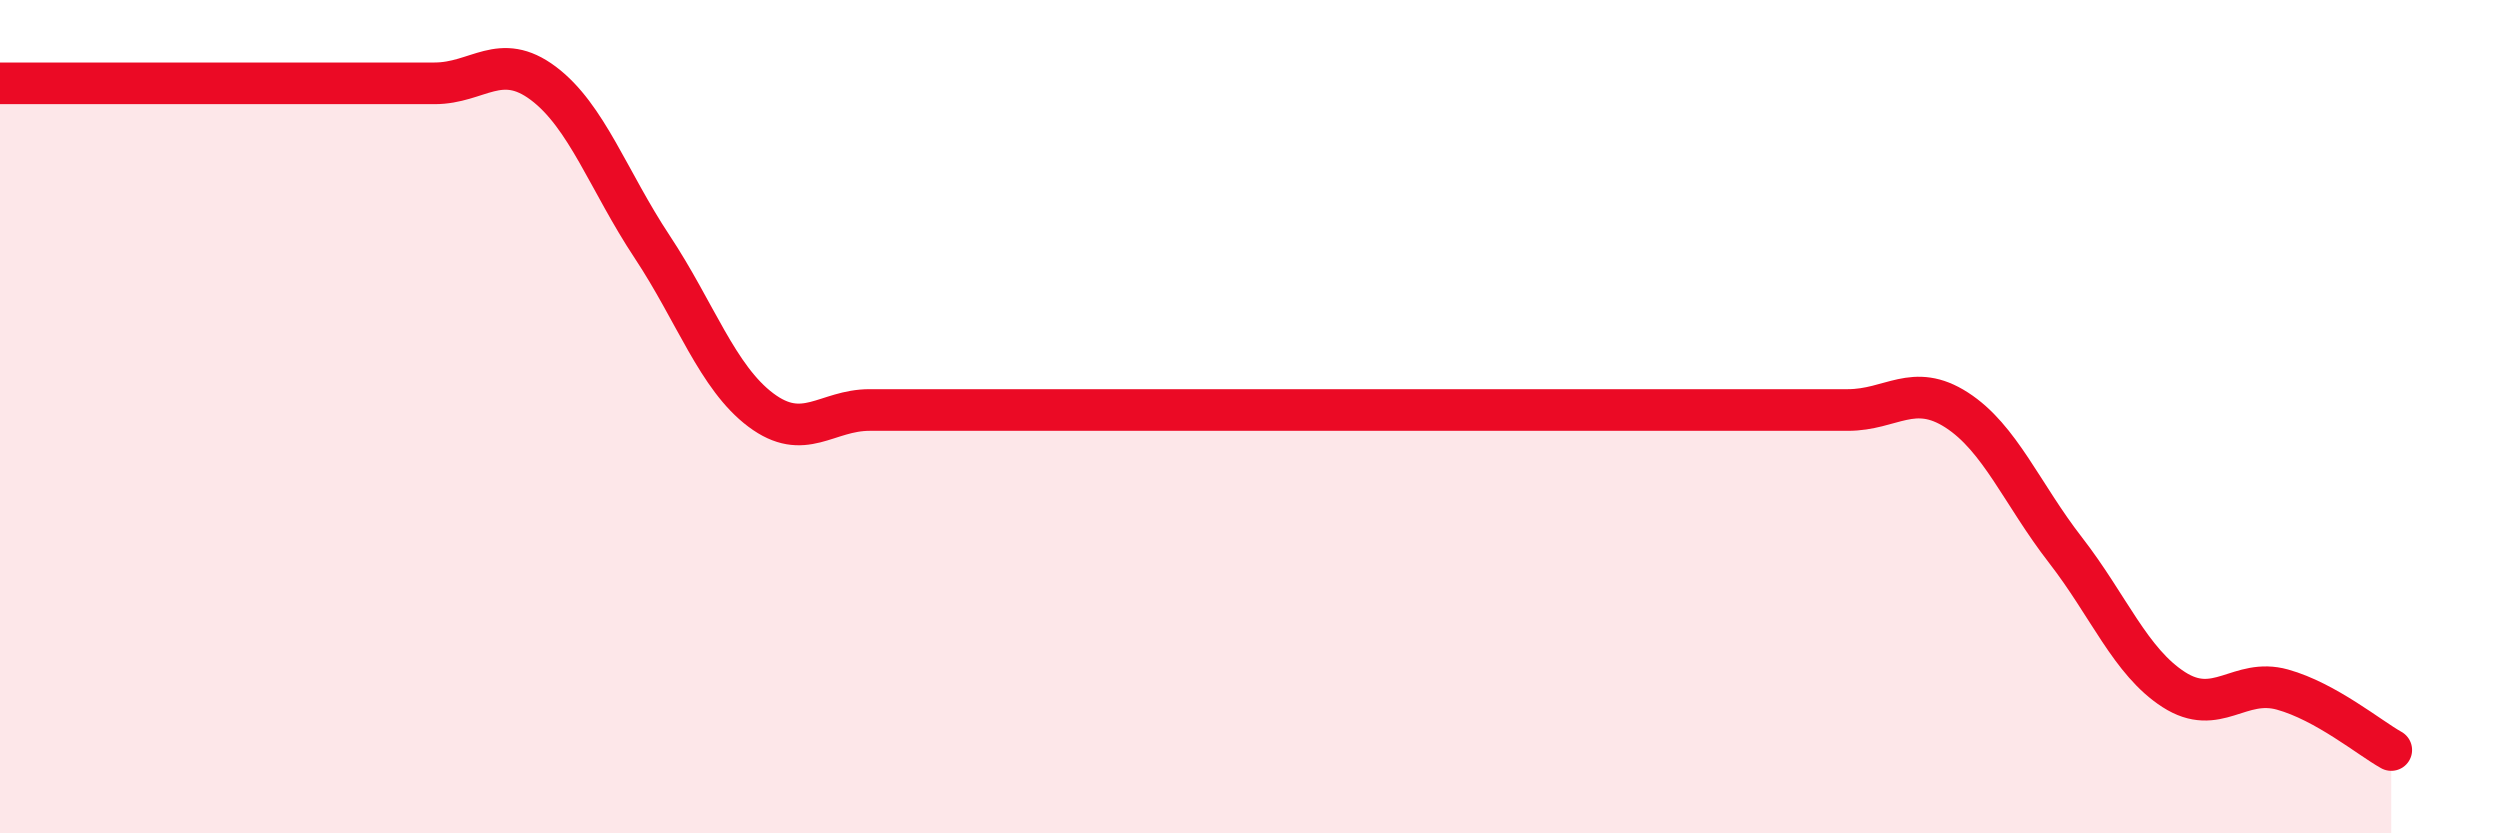 
    <svg width="60" height="20" viewBox="0 0 60 20" xmlns="http://www.w3.org/2000/svg">
      <path
        d="M 0,2 C 0.52,2 1.57,2 2.61,2 C 3.65,2 4.18,2 5.22,2 C 6.26,2 6.79,2 7.83,2 C 8.87,2 9.39,2 10.43,2 C 11.47,2 12,1.22 13.04,2 C 14.08,2.78 14.61,4.35 15.65,5.92 C 16.69,7.49 17.22,9.06 18.26,9.84 C 19.3,10.62 19.83,9.84 20.87,9.84 C 21.91,9.84 22.44,9.84 23.48,9.84 C 24.52,9.84 25.05,9.84 26.09,9.84 C 27.13,9.84 27.66,9.84 28.7,9.84 C 29.74,9.84 30.26,9.84 31.3,9.84 C 32.34,9.84 32.87,9.84 33.91,9.84 C 34.95,9.84 35.48,9.84 36.52,9.84 C 37.56,9.84 38.09,9.84 39.13,9.84 C 40.17,9.84 40.7,9.84 41.74,9.84 C 42.78,9.84 43.31,9.84 44.35,9.84 C 45.39,9.84 45.92,9.17 46.96,9.84 C 48,10.51 48.53,11.86 49.57,13.2 C 50.61,14.54 51.13,15.88 52.17,16.55 C 53.21,17.22 53.74,16.26 54.78,16.55 C 55.82,16.84 56.87,17.71 57.39,18L57.39 20L0 20Z"
        fill="#EB0A25"
        opacity="0.1"
        stroke-linecap="round"
        stroke-linejoin="round"
      />
      <path
        d="M 0,2 C 0.52,2 1.57,2 2.61,2 C 3.65,2 4.18,2 5.22,2 C 6.26,2 6.79,2 7.83,2 C 8.87,2 9.39,2 10.43,2 C 11.47,2 12,1.22 13.04,2 C 14.08,2.78 14.61,4.35 15.65,5.92 C 16.69,7.49 17.22,9.06 18.26,9.84 C 19.3,10.62 19.83,9.84 20.87,9.84 C 21.91,9.84 22.44,9.84 23.48,9.84 C 24.52,9.84 25.05,9.84 26.09,9.84 C 27.13,9.84 27.66,9.84 28.7,9.84 C 29.74,9.84 30.26,9.84 31.3,9.84 C 32.34,9.84 32.87,9.84 33.91,9.84 C 34.95,9.84 35.48,9.84 36.52,9.84 C 37.56,9.84 38.09,9.84 39.13,9.84 C 40.17,9.84 40.7,9.84 41.74,9.84 C 42.78,9.84 43.31,9.84 44.35,9.84 C 45.39,9.84 45.92,9.17 46.96,9.84 C 48,10.51 48.53,11.86 49.57,13.2 C 50.61,14.54 51.13,15.88 52.17,16.55 C 53.21,17.22 53.74,16.26 54.78,16.55 C 55.82,16.84 56.87,17.71 57.39,18"
        stroke="#EB0A25"
        stroke-width="1"
        fill="none"
        stroke-linecap="round"
        stroke-linejoin="round"
      />
    </svg>
  